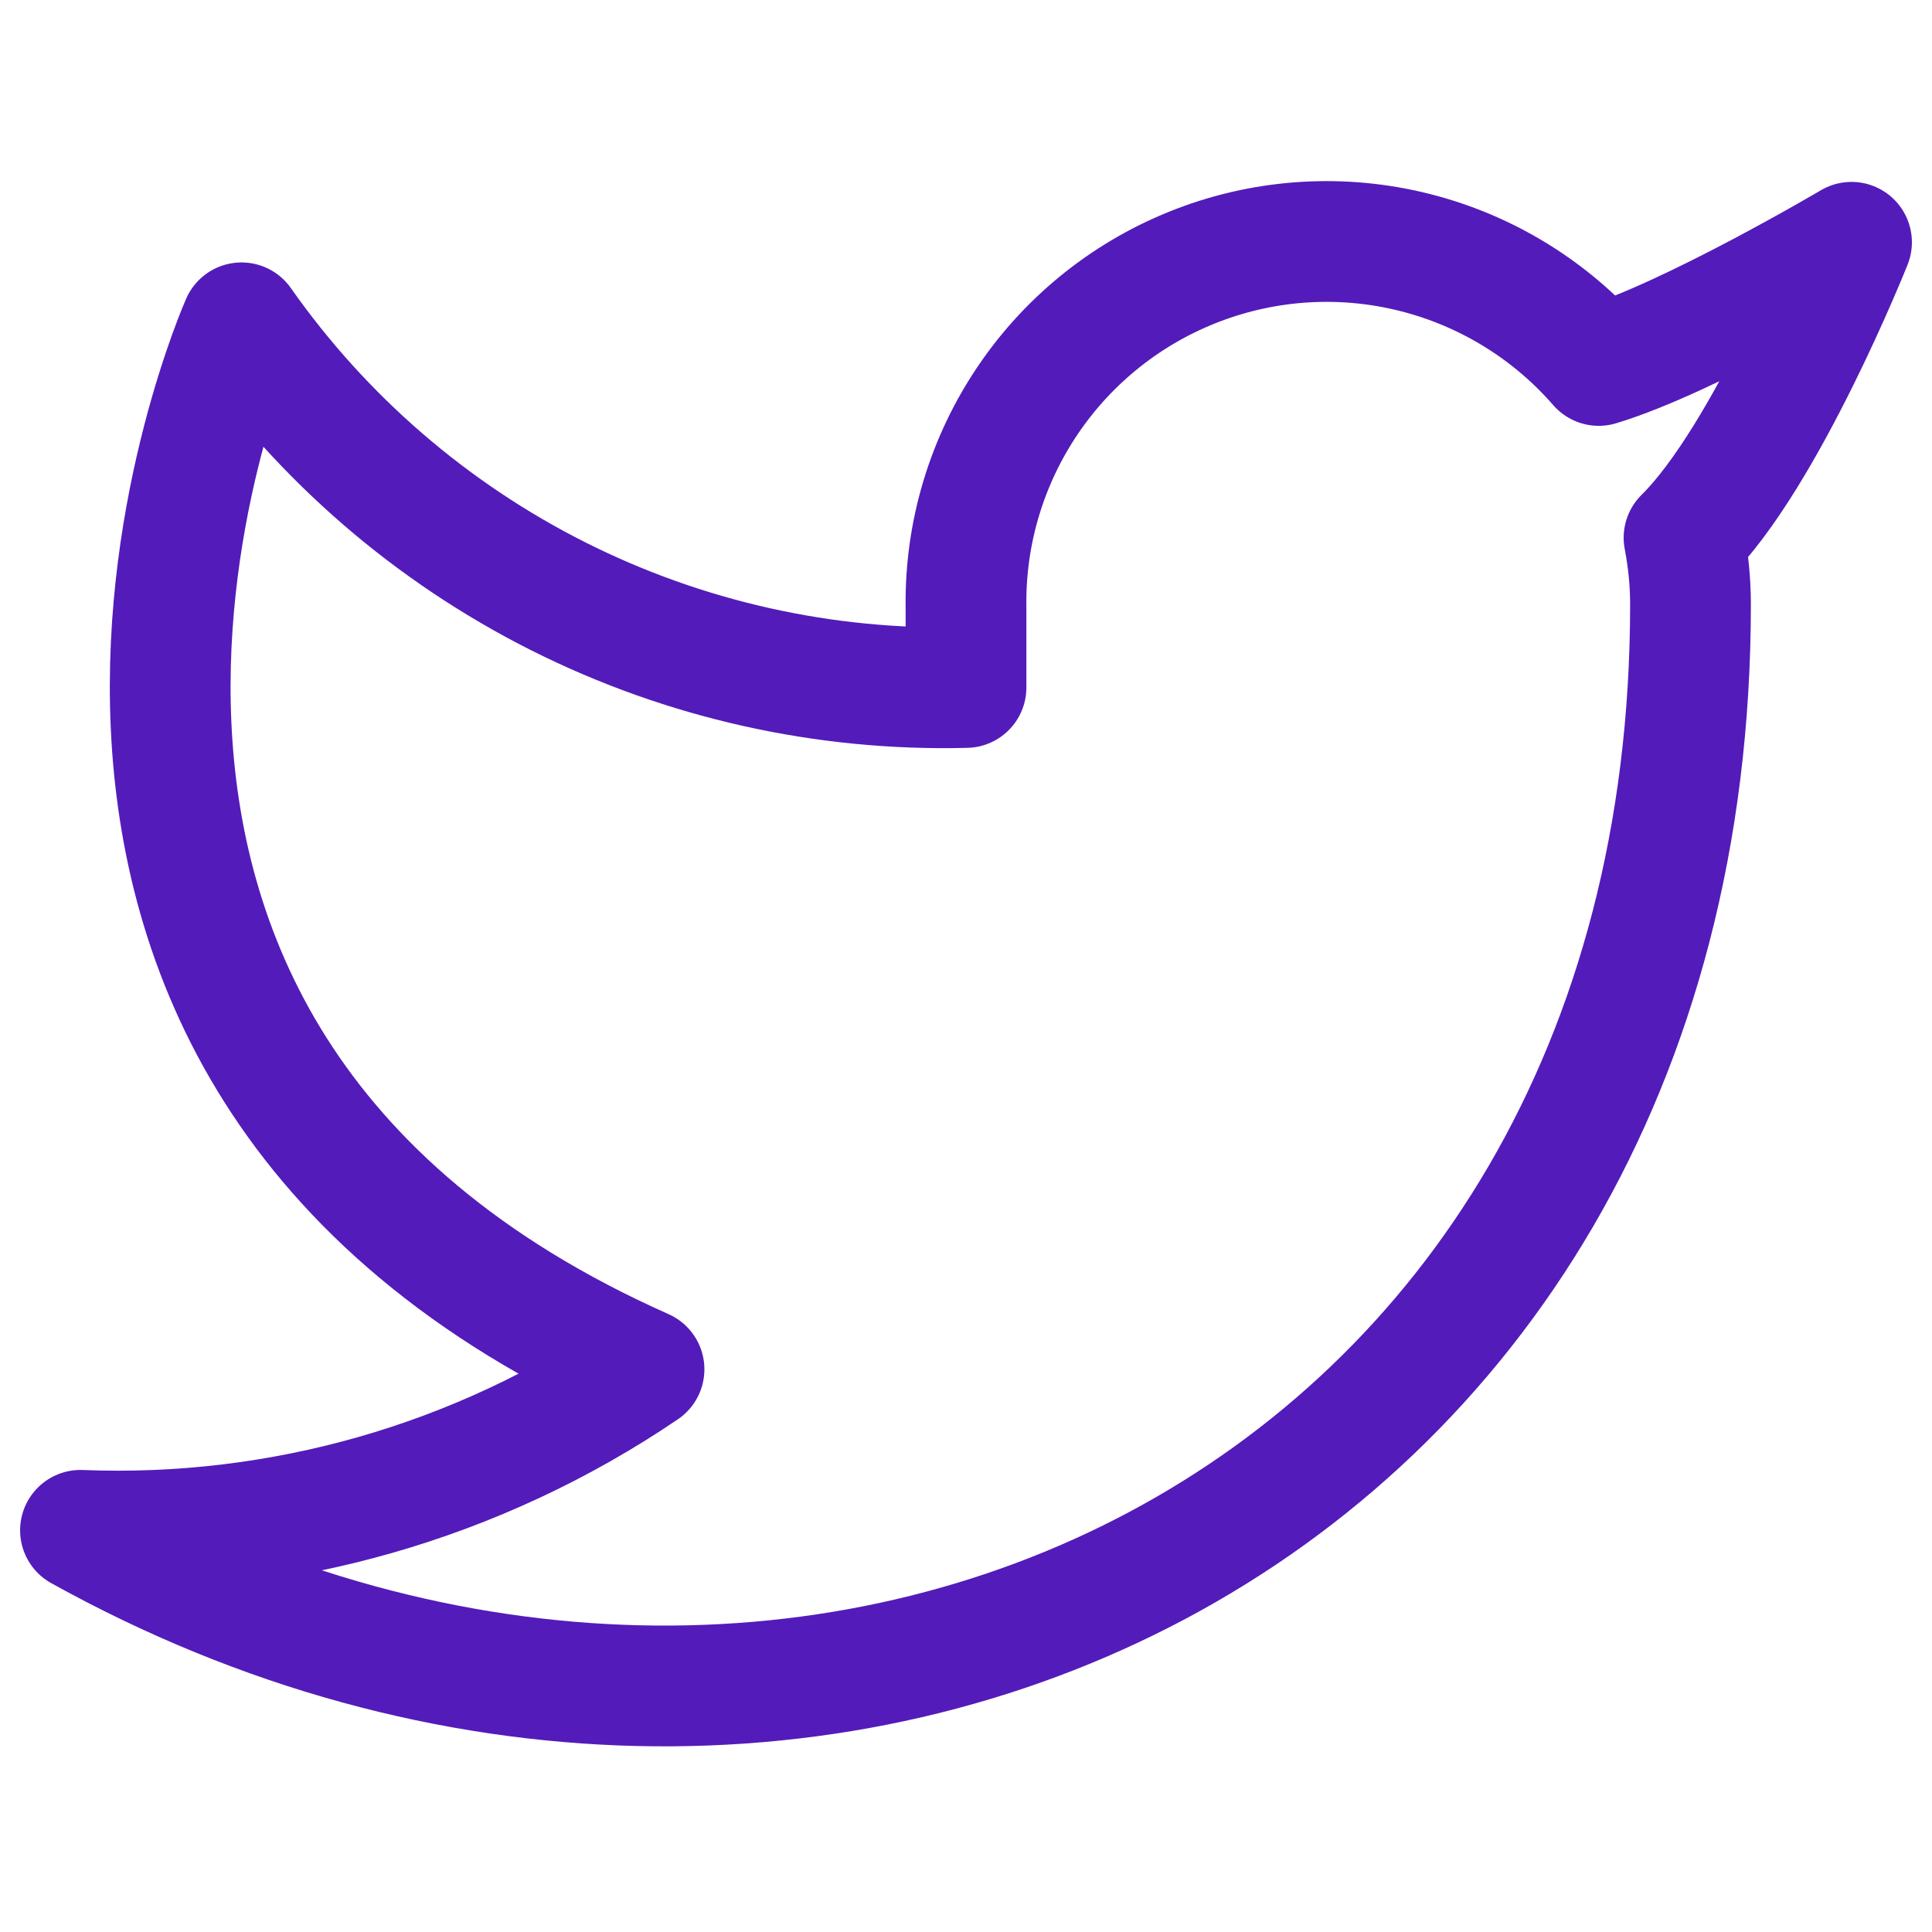 <svg width="32" height="32" viewBox="0 0 32 32" fill="none" xmlns="http://www.w3.org/2000/svg">
<path d="M30.667 4.013C30.667 4.013 27.976 5.603 26.48 6.053C25.677 5.13 24.61 4.476 23.423 4.179C22.236 3.881 20.986 3.956 19.843 4.393C18.7 4.829 17.718 5.606 17.031 6.618C16.343 7.631 15.983 8.83 16 10.053V11.387C13.657 11.447 11.335 10.928 9.241 9.874C7.148 8.82 5.347 7.265 4 5.347C4 5.347 -1.333 17.347 10.667 22.68C7.921 24.544 4.649 25.479 1.333 25.347C13.333 32.013 28 25.347 28 10.013C28 9.643 27.963 9.272 27.893 8.907C29.253 7.565 30.667 4.013 30.667 4.013Z" stroke="#531BBA" stroke-width="2" stroke-linecap="round" stroke-linejoin="round"/>
</svg>
